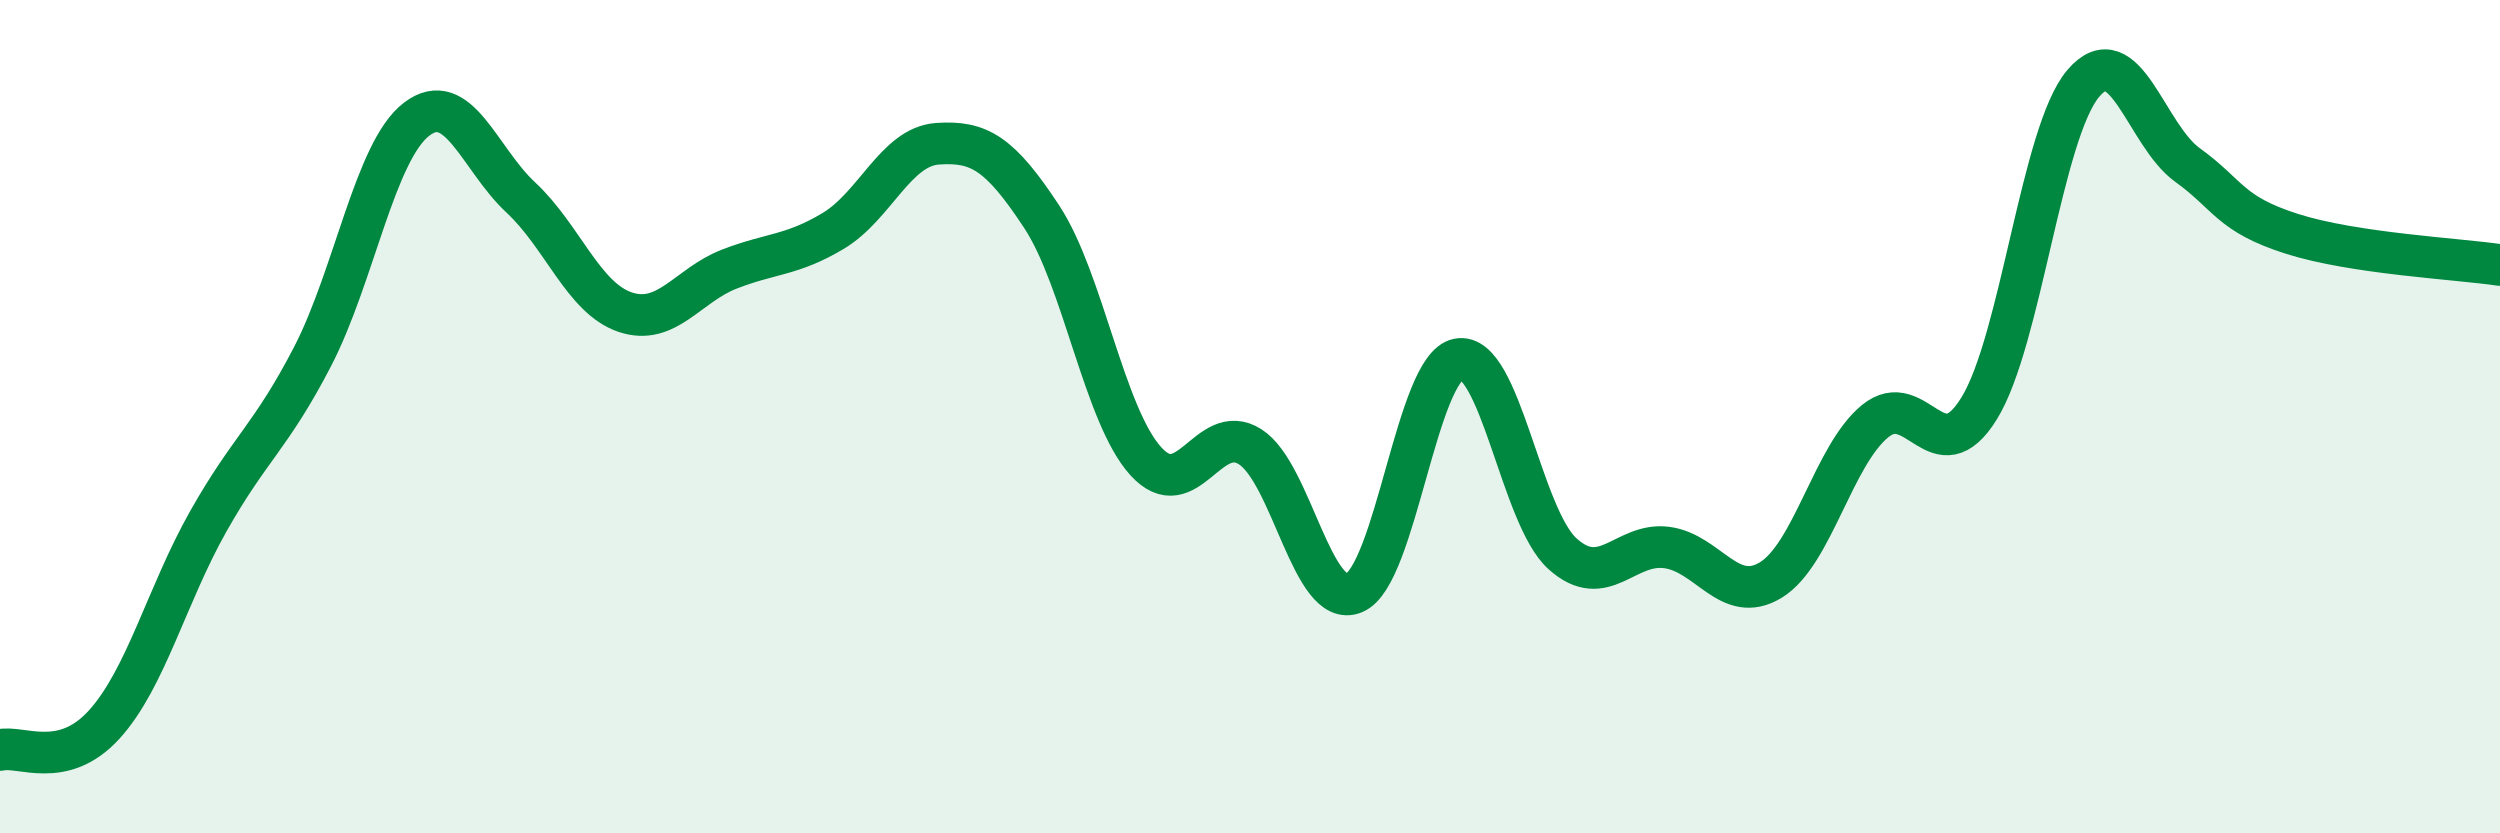 
    <svg width="60" height="20" viewBox="0 0 60 20" xmlns="http://www.w3.org/2000/svg">
      <path
        d="M 0,18 C 0.5,17.88 1.5,18.49 2.5,17.39 C 3.5,16.29 4,14.28 5,12.51 C 6,10.74 6.5,10.49 7.5,8.56 C 8.5,6.63 9,3.62 10,2.86 C 11,2.1 11.5,3.81 12.5,4.74 C 13.5,5.67 14,7.15 15,7.49 C 16,7.83 16.5,6.85 17.5,6.46 C 18.5,6.07 19,6.14 20,5.54 C 21,4.94 21.5,3.52 22.5,3.45 C 23.5,3.38 24,3.68 25,5.2 C 26,6.72 26.5,9.97 27.5,11.07 C 28.5,12.17 29,10.09 30,10.72 C 31,11.35 31.5,14.65 32.5,14.23 C 33.5,13.81 34,8.81 35,8.62 C 36,8.43 36.5,12.39 37.5,13.29 C 38.5,14.19 39,13.01 40,13.14 C 41,13.27 41.5,14.53 42.5,13.92 C 43.5,13.31 44,10.93 45,10.11 C 46,9.29 46.5,11.42 47.5,9.8 C 48.5,8.18 49,3.17 50,2 C 51,0.83 51.5,3.24 52.5,3.96 C 53.5,4.68 53.5,5.13 55,5.61 C 56.5,6.09 59,6.21 60,6.36L60 20L0 20Z"
        fill="#008740"
        opacity="0.1"
        stroke-linecap="round"
        stroke-linejoin="round"
      />
      <path
        d="M 0,18 C 0.5,17.88 1.5,18.49 2.5,17.39 C 3.5,16.29 4,14.28 5,12.51 C 6,10.74 6.5,10.49 7.5,8.56 C 8.5,6.63 9,3.62 10,2.86 C 11,2.1 11.5,3.81 12.5,4.74 C 13.5,5.67 14,7.15 15,7.49 C 16,7.83 16.5,6.85 17.5,6.46 C 18.5,6.07 19,6.14 20,5.54 C 21,4.94 21.5,3.52 22.5,3.45 C 23.5,3.38 24,3.68 25,5.2 C 26,6.72 26.5,9.97 27.5,11.07 C 28.5,12.17 29,10.09 30,10.72 C 31,11.35 31.5,14.65 32.5,14.23 C 33.5,13.81 34,8.81 35,8.62 C 36,8.43 36.5,12.39 37.5,13.29 C 38.5,14.19 39,13.01 40,13.14 C 41,13.27 41.5,14.53 42.5,13.92 C 43.5,13.31 44,10.93 45,10.11 C 46,9.29 46.5,11.42 47.5,9.8 C 48.5,8.18 49,3.17 50,2 C 51,0.83 51.5,3.24 52.5,3.96 C 53.5,4.68 53.5,5.13 55,5.61 C 56.5,6.09 59,6.21 60,6.36"
        stroke="#008740"
        stroke-width="1"
        fill="none"
        stroke-linecap="round"
        stroke-linejoin="round"
      />
    </svg>
  